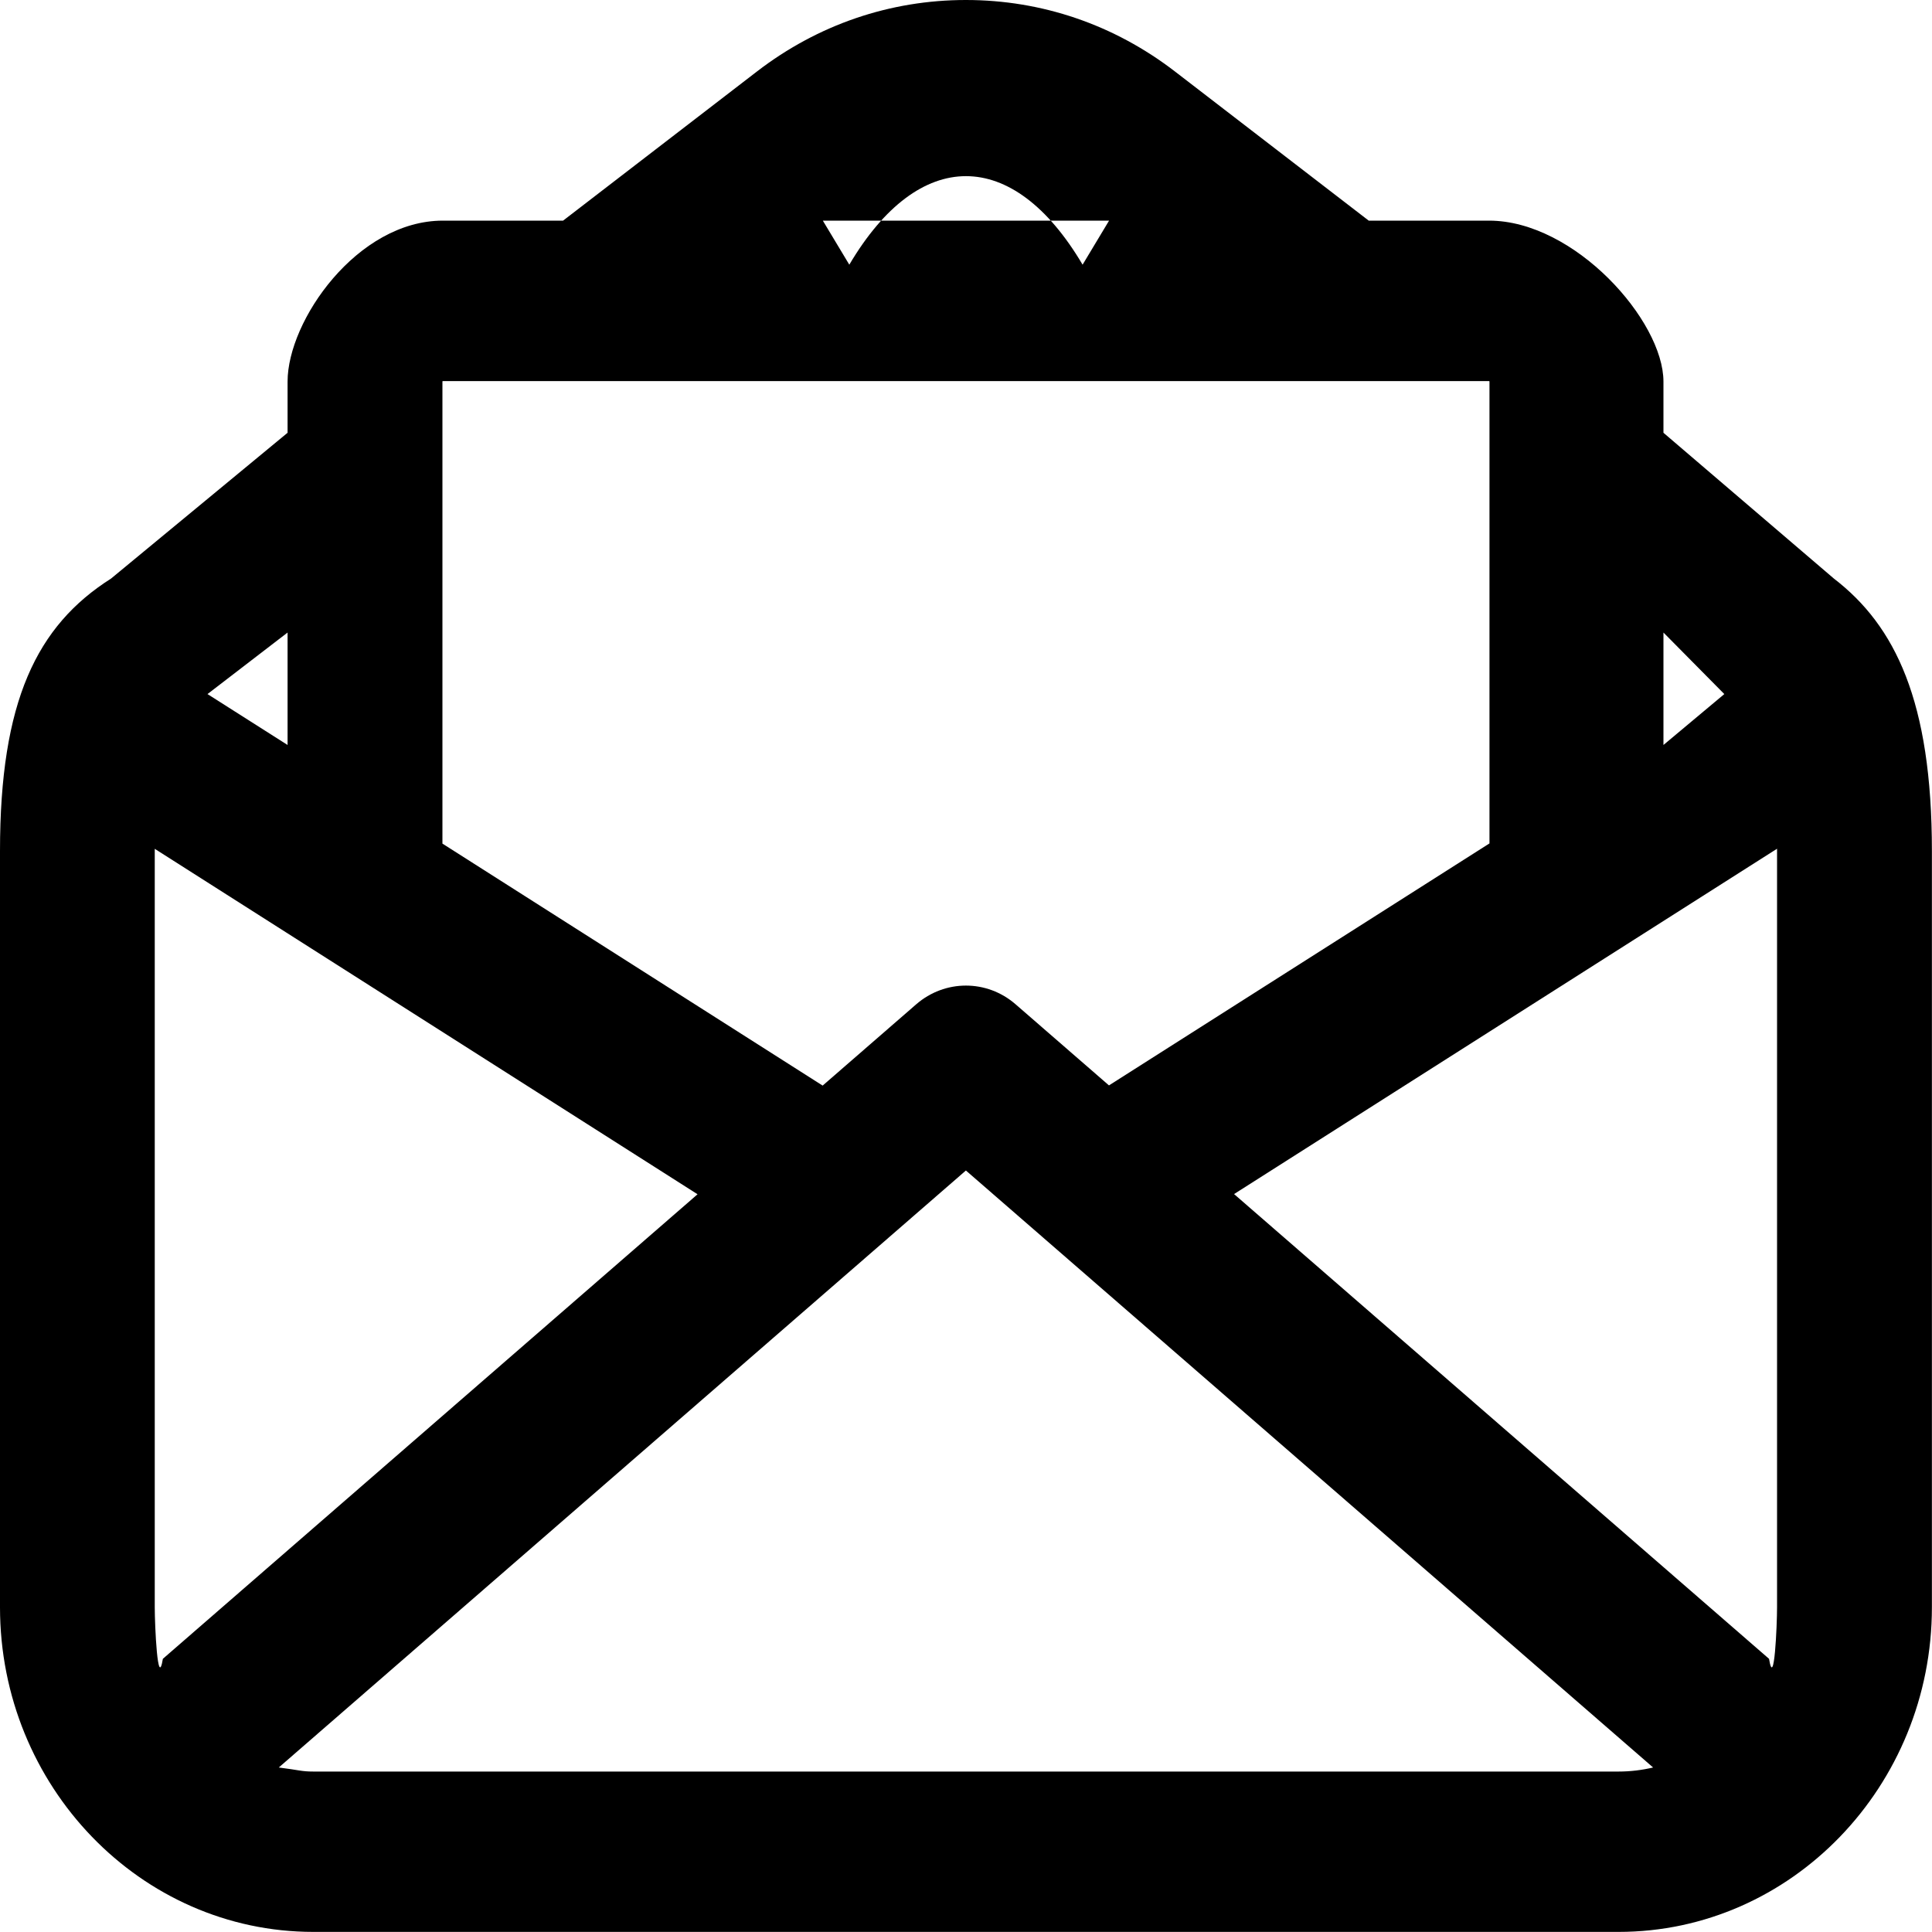 <svg 
 xmlns="http://www.w3.org/2000/svg"
 xmlns:xlink="http://www.w3.org/1999/xlink"
 width="20px" height="20px">
<path fill-rule="evenodd"
 d="M18.984,5.989 L17.22,4.480 L17.22,3.950 C17.22,3.32 16.301,2.284 15.414,2.284 L14.169,2.284 L12.163,0.740 C11.533,0.255 10.784,0.0 9.999,0.0 C9.214,0.0 8.466,0.255 7.836,0.740 L5.829,2.284 L4.585,2.284 C3.698,2.284 2.977,3.32 2.977,3.950 L2.977,4.480 L1.15,5.989 C0.379,6.478 0.0,7.260 0.0,8.81 L0.0,16.638 C0.0,18.491 1.455,19.999 3.244,19.999 L16.755,19.999 C18.544,19.999 19.999,18.491 19.999,16.638 L19.999,8.81 C19.999,7.260 19.620,6.478 18.984,5.989 ZM18.396,16.638 C18.396,16.825 18.367,17.5 18.313,17.172 L12.775,12.361 L18.396,8.786 L18.396,16.638 ZM17.850,7.185 L17.22,7.712 L17.22,6.548 L17.850,7.185 ZM8.792,2.74 C9.514,1.518 10.485,1.518 11.207,2.74 L11.481,2.284 L8.518,2.284 L8.792,2.74 ZM4.585,3.945 L6.91,3.945 C6.92,3.945 6.93,3.945 6.94,3.945 L13.903,3.945 C13.903,3.945 13.904,3.945 13.904,3.945 C13.904,3.945 13.904,3.945 13.905,3.945 L15.416,3.945 C15.417,3.946 15.419,3.947 15.419,3.950 L15.419,4.897 C15.419,4.898 15.419,4.900 15.419,4.901 L15.419,8.731 L11.480,11.236 L10.514,10.397 C10.217,10.138 9.782,10.138 9.484,10.397 L8.516,11.238 L4.580,8.733 L4.580,4.899 L4.580,4.899 L4.580,3.948 C4.580,3.947 4.582,3.946 4.585,3.945 ZM1.686,17.172 C1.632,17.5 1.602,16.825 1.602,16.638 L1.602,8.787 L7.221,12.363 L1.686,17.172 ZM2.977,7.712 L2.148,7.185 L2.977,6.548 L2.977,7.712 ZM3.244,18.339 C3.121,18.339 3.1,18.324 2.886,18.297 L9.999,12.117 L17.113,18.297 C16.998,18.324 16.878,18.339 16.755,18.339 L3.244,18.339 Z"/>
</svg>